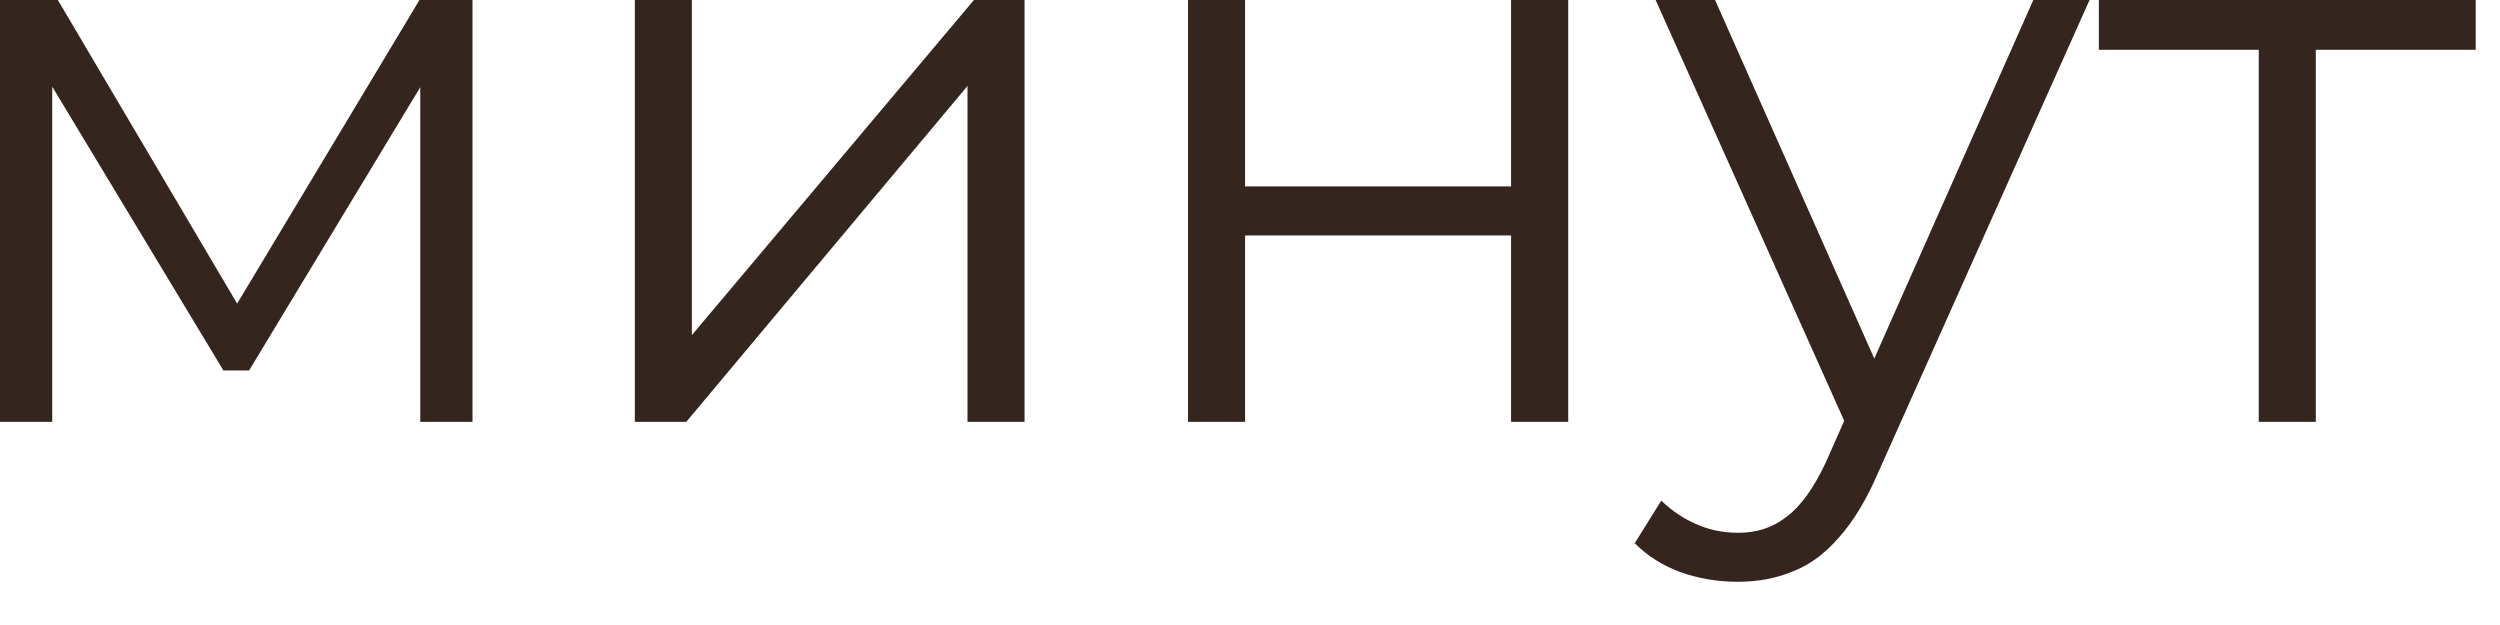 <?xml version="1.0" encoding="UTF-8"?> <svg xmlns="http://www.w3.org/2000/svg" width="28" height="7" viewBox="0 0 28 7" fill="none"><path d="M-0 4.725V9.73344e-05H0.648L2.79 3.627H2.52L4.698 9.73344e-05H5.292V4.725H4.707V0.729L4.824 0.783L2.79 4.149H2.502L0.45 0.747L0.585 0.72V4.725H-0ZM7.11 4.725V9.73344e-05H7.749V3.753L10.908 9.73344e-05H11.475V4.725H10.836V0.963L7.686 4.725H7.11ZM13.306 4.725V9.73344e-05H13.945V2.088H16.924V9.73344e-05H17.564V4.725H16.924V2.637H13.945V4.725H13.306ZM19.461 6.516C19.239 6.516 19.026 6.48 18.822 6.408C18.624 6.336 18.453 6.228 18.309 6.084L18.606 5.607C18.726 5.721 18.855 5.808 18.993 5.868C19.137 5.934 19.296 5.967 19.47 5.967C19.68 5.967 19.86 5.907 20.01 5.787C20.166 5.673 20.313 5.469 20.451 5.175L20.757 4.482L20.829 4.383L22.773 9.73344e-05H23.403L21.036 5.292C20.904 5.598 20.757 5.841 20.595 6.021C20.439 6.201 20.268 6.327 20.082 6.399C19.896 6.477 19.689 6.516 19.461 6.516ZM20.721 4.86L18.543 9.73344e-05H19.209L21.135 4.338L20.721 4.86ZM25.298 4.725V0.387L25.46 0.558H23.507V9.73344e-05H27.728V0.558H25.775L25.937 0.387V4.725H25.298Z" fill="#200E07" fill-opacity="0.9"></path></svg> 